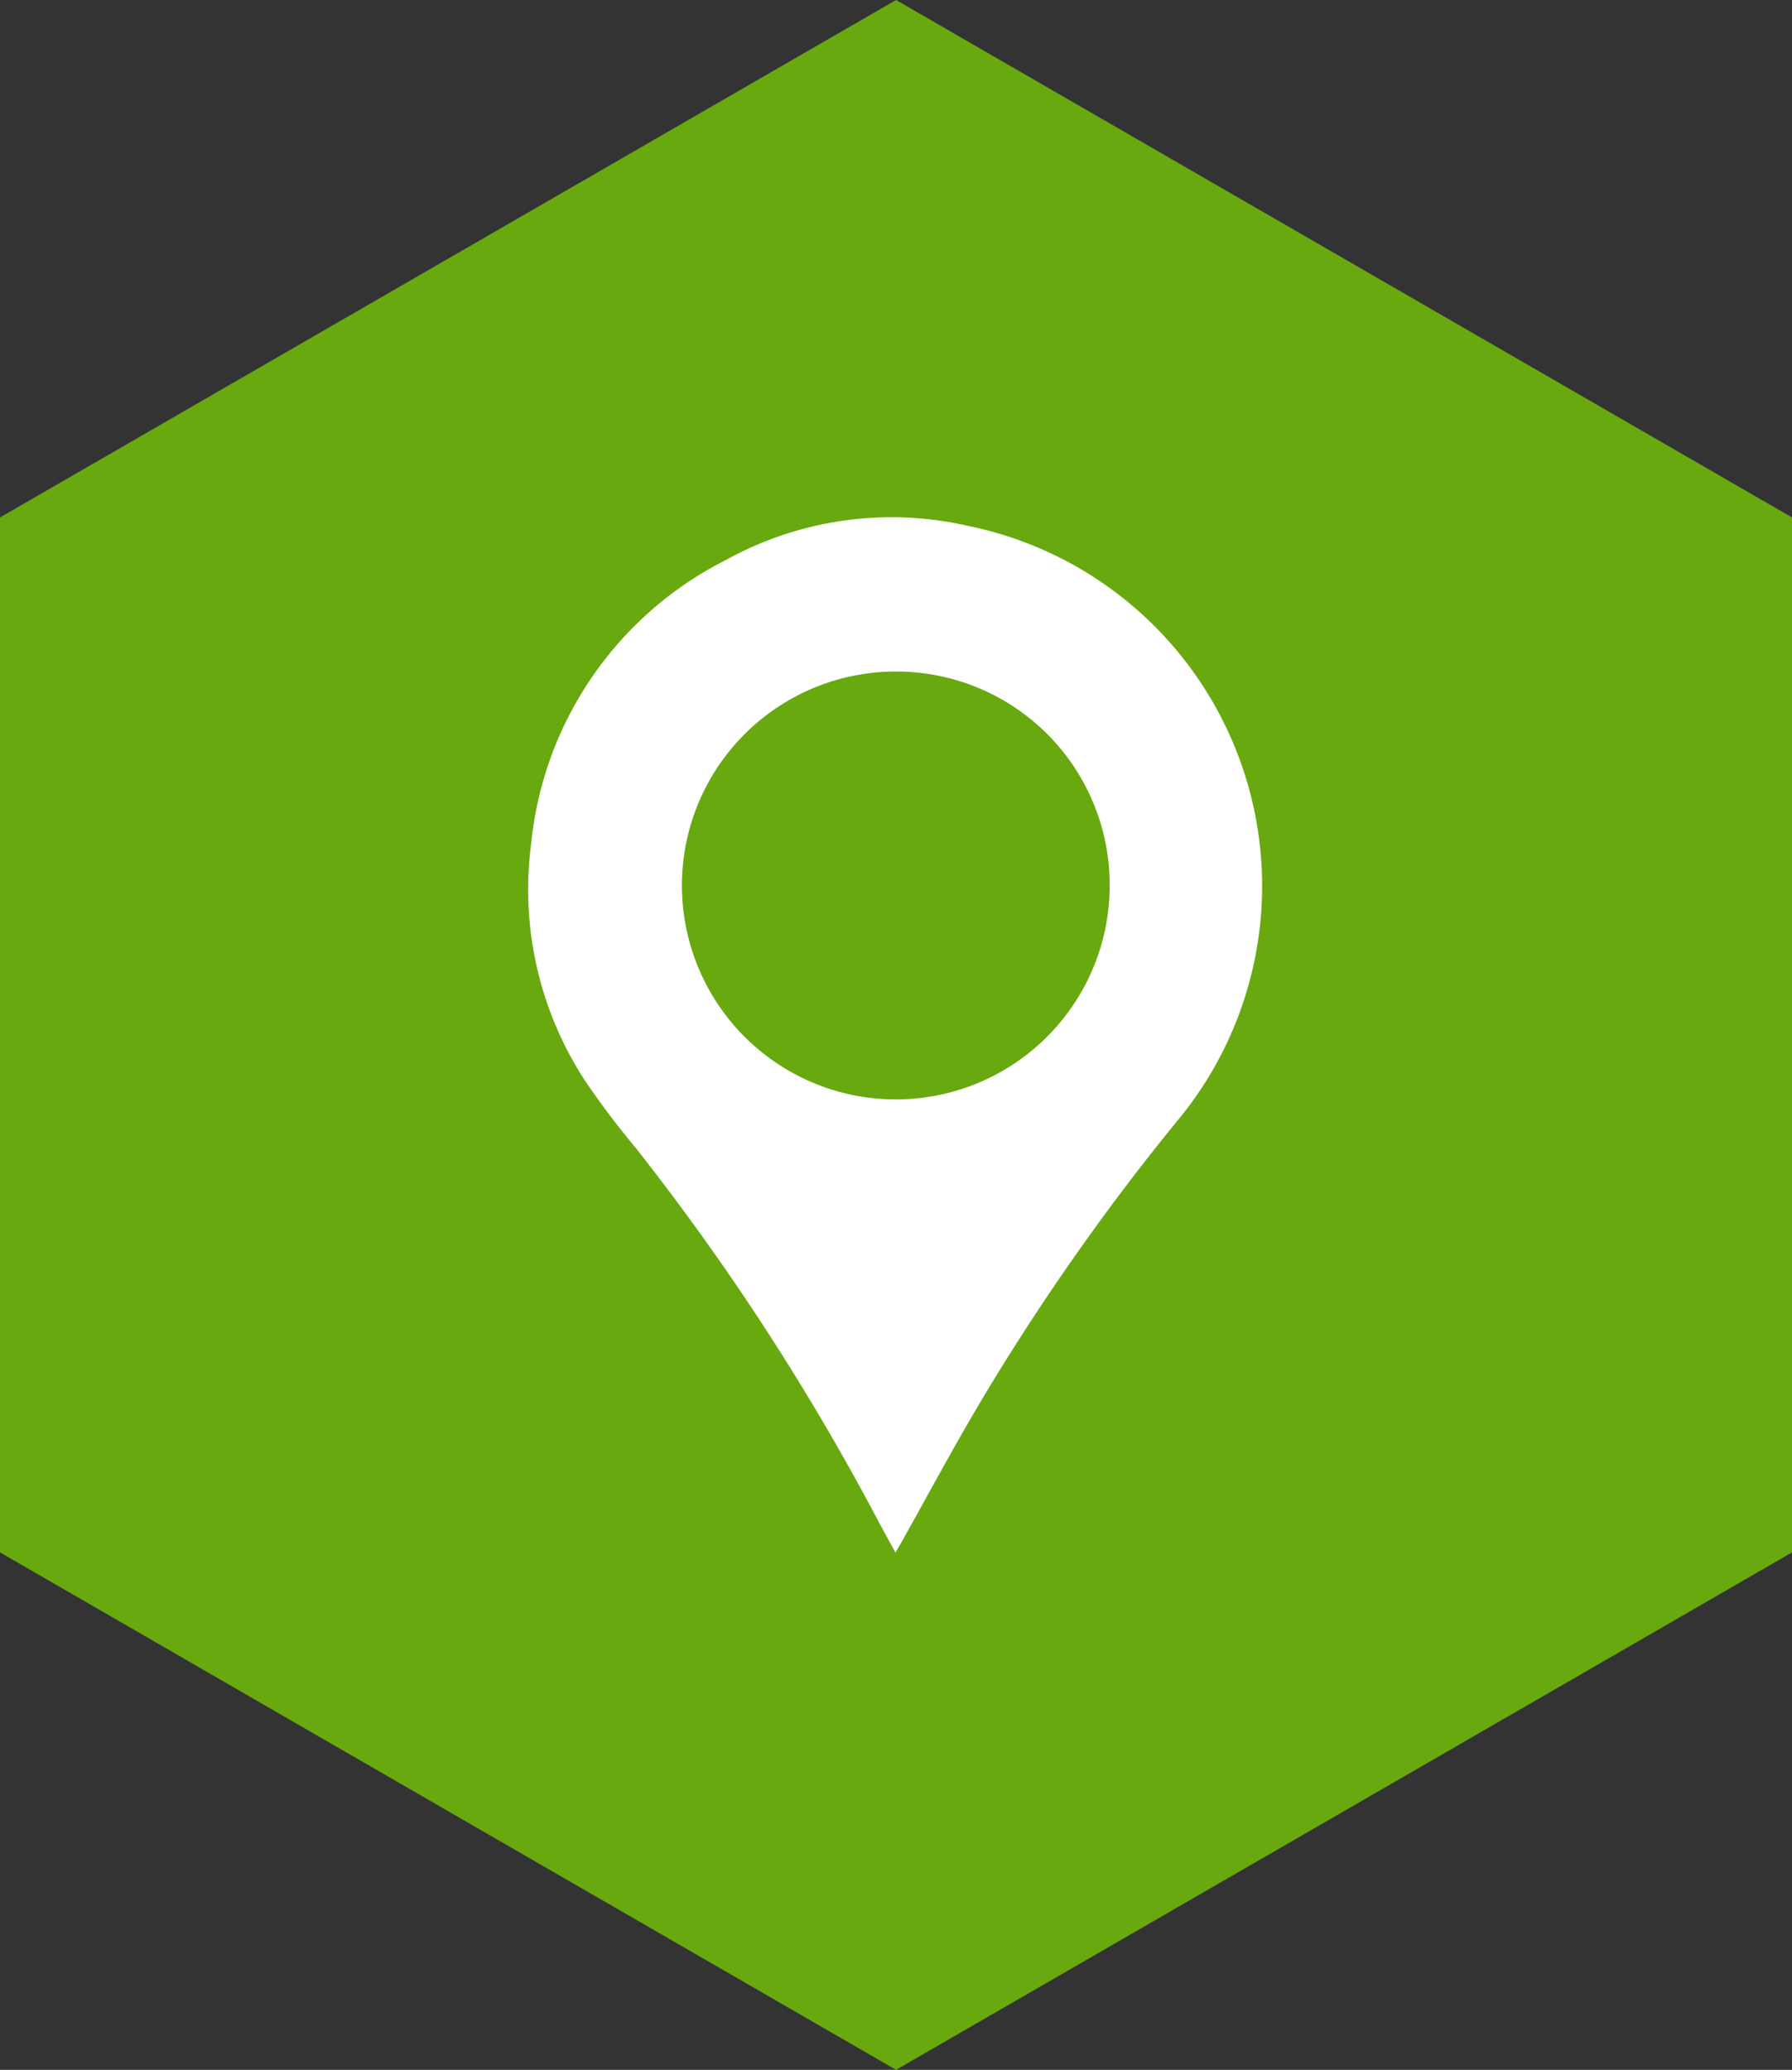 <svg xmlns="http://www.w3.org/2000/svg" width="47.631" height="55" viewBox="0 0 47.631 55">
	<rect x="0" y="0" width="47.631" height="55" fill="#333333" stroke="none"/>
	<g transform="translate(-746 -406)">
		<g transform="translate(645.617 -253.95)">
			<g>
				<path d="M124.2,659.95,100.383,673.7v27.5L124.2,714.95l23.816-13.75V673.7Z" fill="#68a910"/>
				<path d="M124.184,701.205c-.176-.323-.331-.6-.48-.881a65.064,65.064,0,0,0-6.43-9.88,22.176,22.176,0,0,1-1.343-1.78,9.294,9.294,0,0,1-1.432-6.278,9.5,9.5,0,0,1,5.185-7.559,9.093,9.093,0,0,1,6.414-.906,9.765,9.765,0,0,1,5.556,15.838,61.891,61.891,0,0,0-5.245,7.5c-.722,1.22-1.392,2.47-2.085,3.707C124.287,701.027,124.249,701.092,124.184,701.205Zm.006-23.411a5.685,5.685,0,1,0,5.687,5.55A5.67,5.67,0,0,0,124.19,677.794Z" fill="#fff"/>
			</g>
		</g>
	</g>
</svg>
